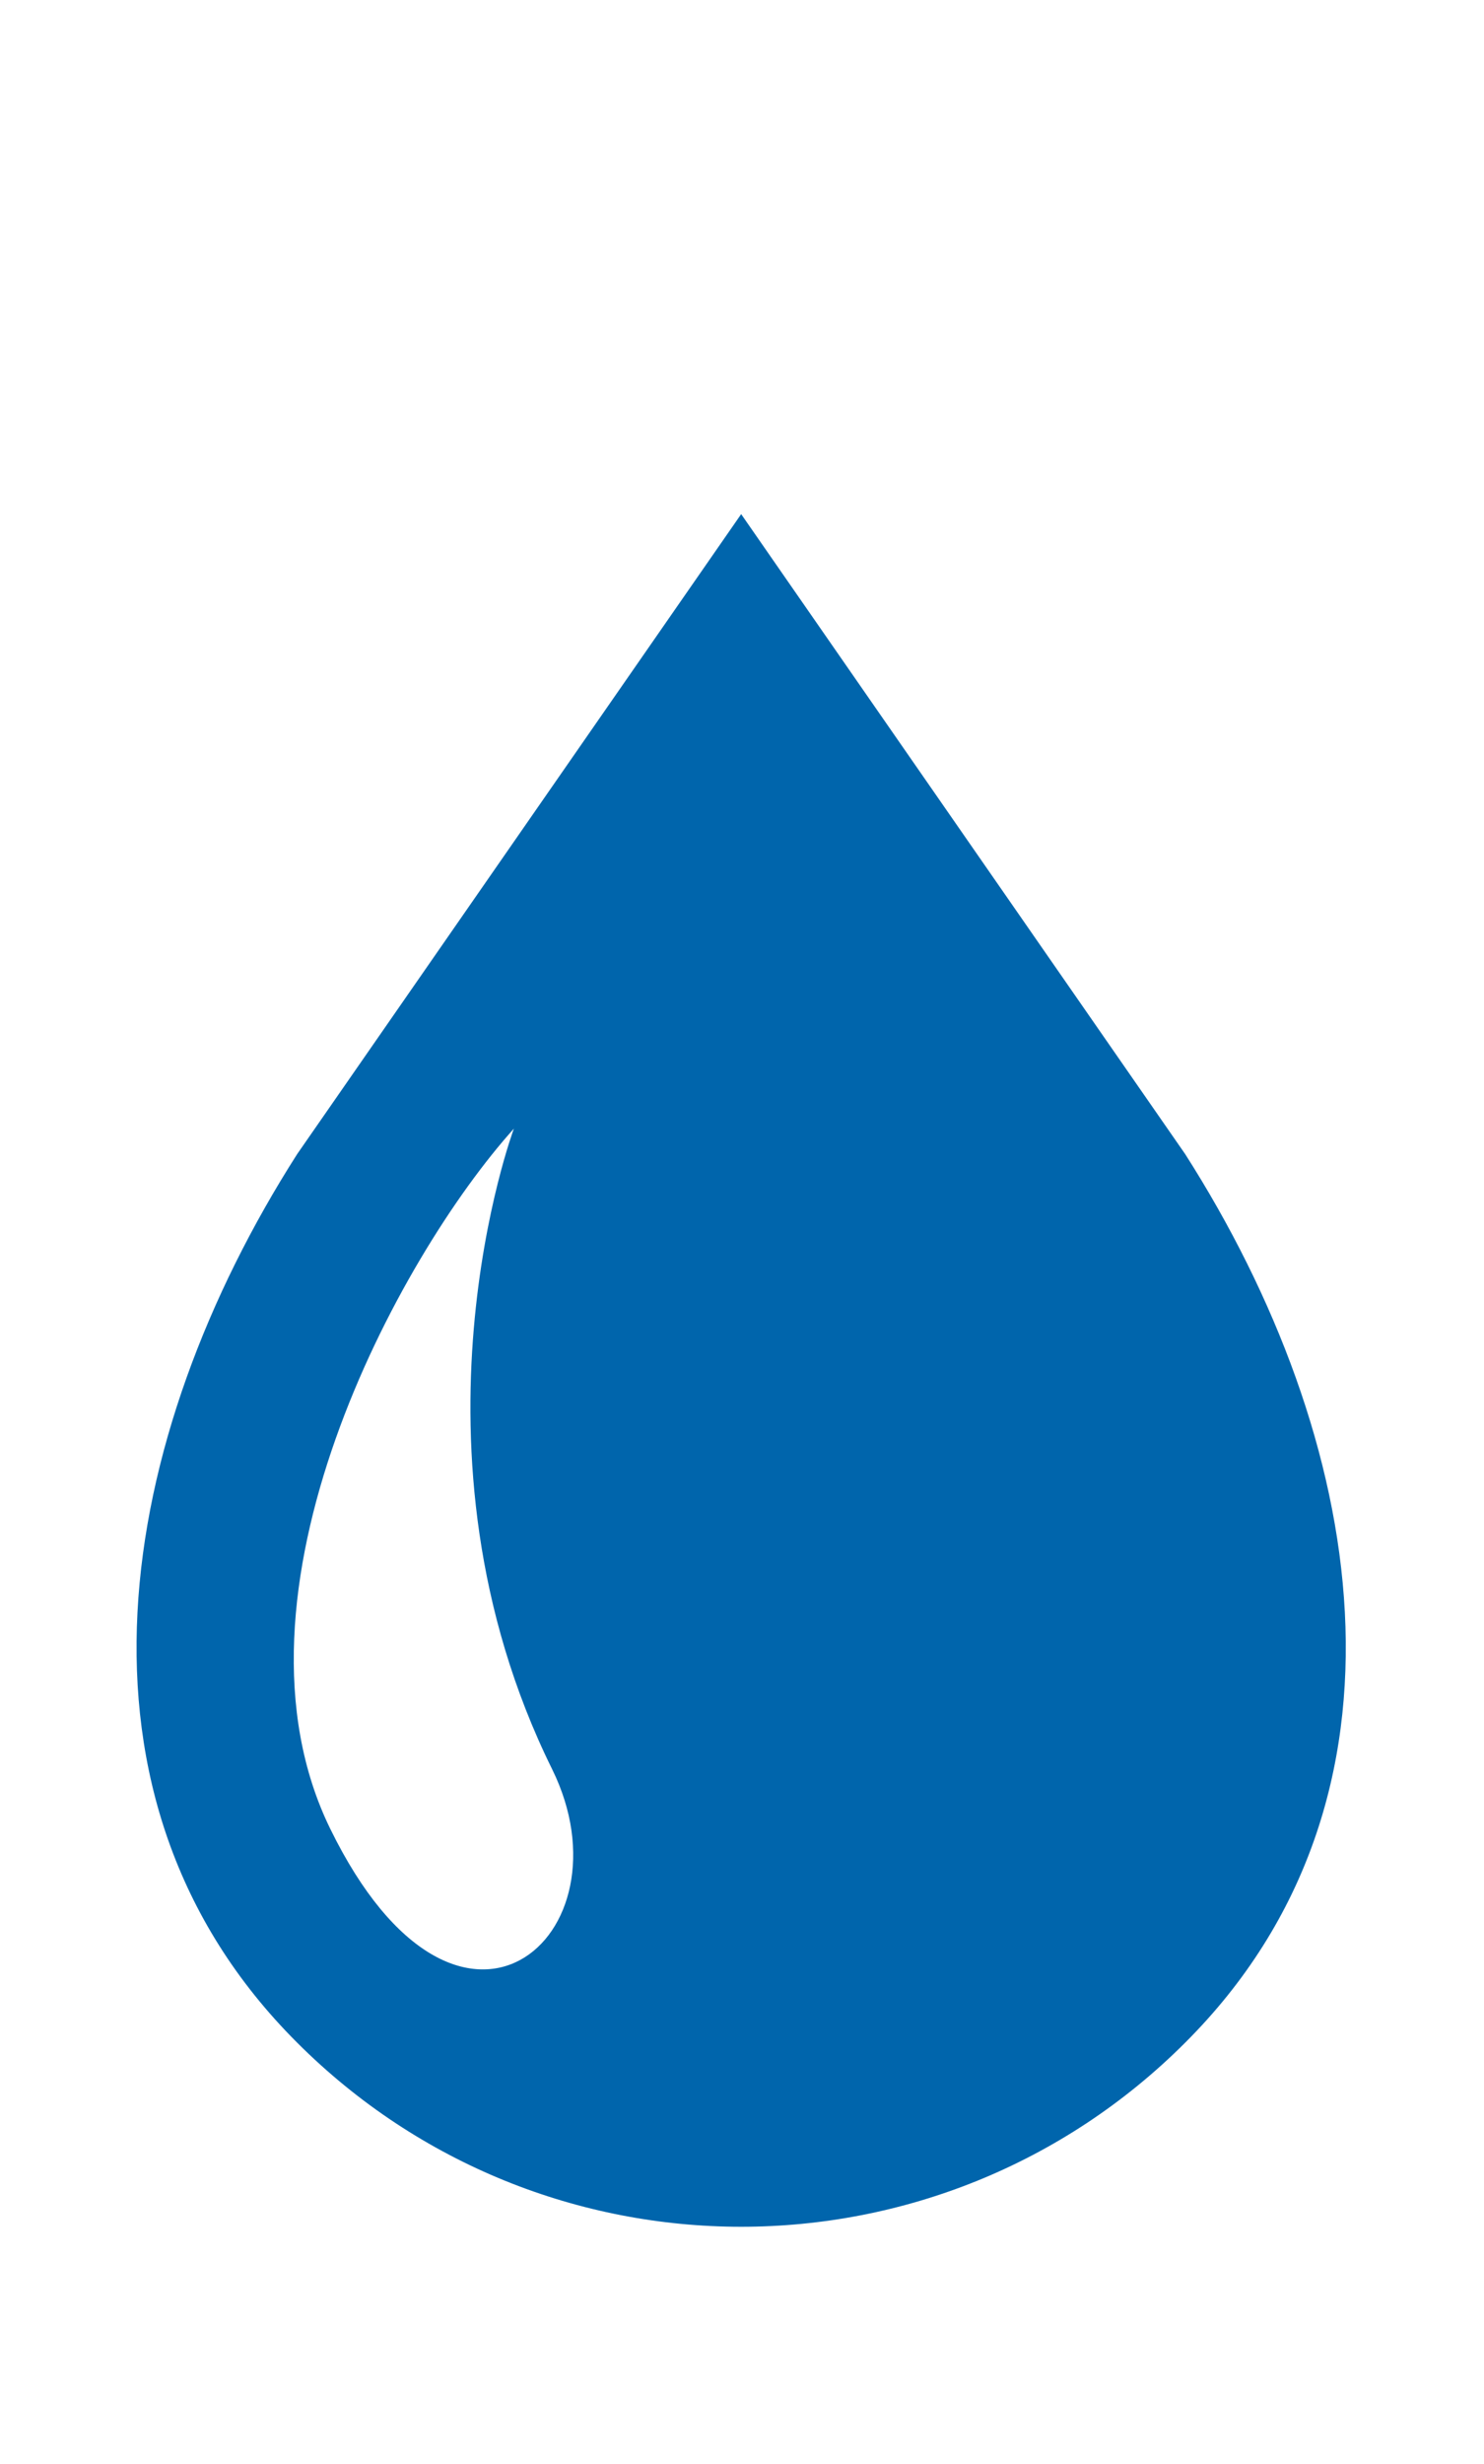 <?xml version="1.0" encoding="utf-8"?>
<!-- Generator: Adobe Illustrator 23.1.0, SVG Export Plug-In . SVG Version: 6.00 Build 0)  -->
<svg version="1.1" id="レイヤー_1" xmlns="http://www.w3.org/2000/svg" xmlns:xlink="http://www.w3.org/1999/xlink" x="0px"
	 y="0px" viewBox="0 0 26.77 44.43" style="enable-background:new 0 0 26.77 44.43;" xml:space="preserve">
<style type="text/css">
	.st0{fill:#0065AC;}
</style>
<g>
	<path class="st0" d="M21.38,20.81L13.37,9.27L5.36,20.81c-3.25,5.09-4.43,11.6,0,16.02c2.21,2.21,5.11,3.32,8.01,3.32
		c2.9,0,5.8-1.11,8.01-3.32C25.81,32.41,24.63,25.9,21.38,20.81z M5.96,32.98c-2.08-4.24,1.23-10.32,3.31-12.63
		c0,0-2.16,5.78,0.69,11.55C11.44,34.9,8.28,37.71,5.96,32.98z"/>
</g>
</svg>
